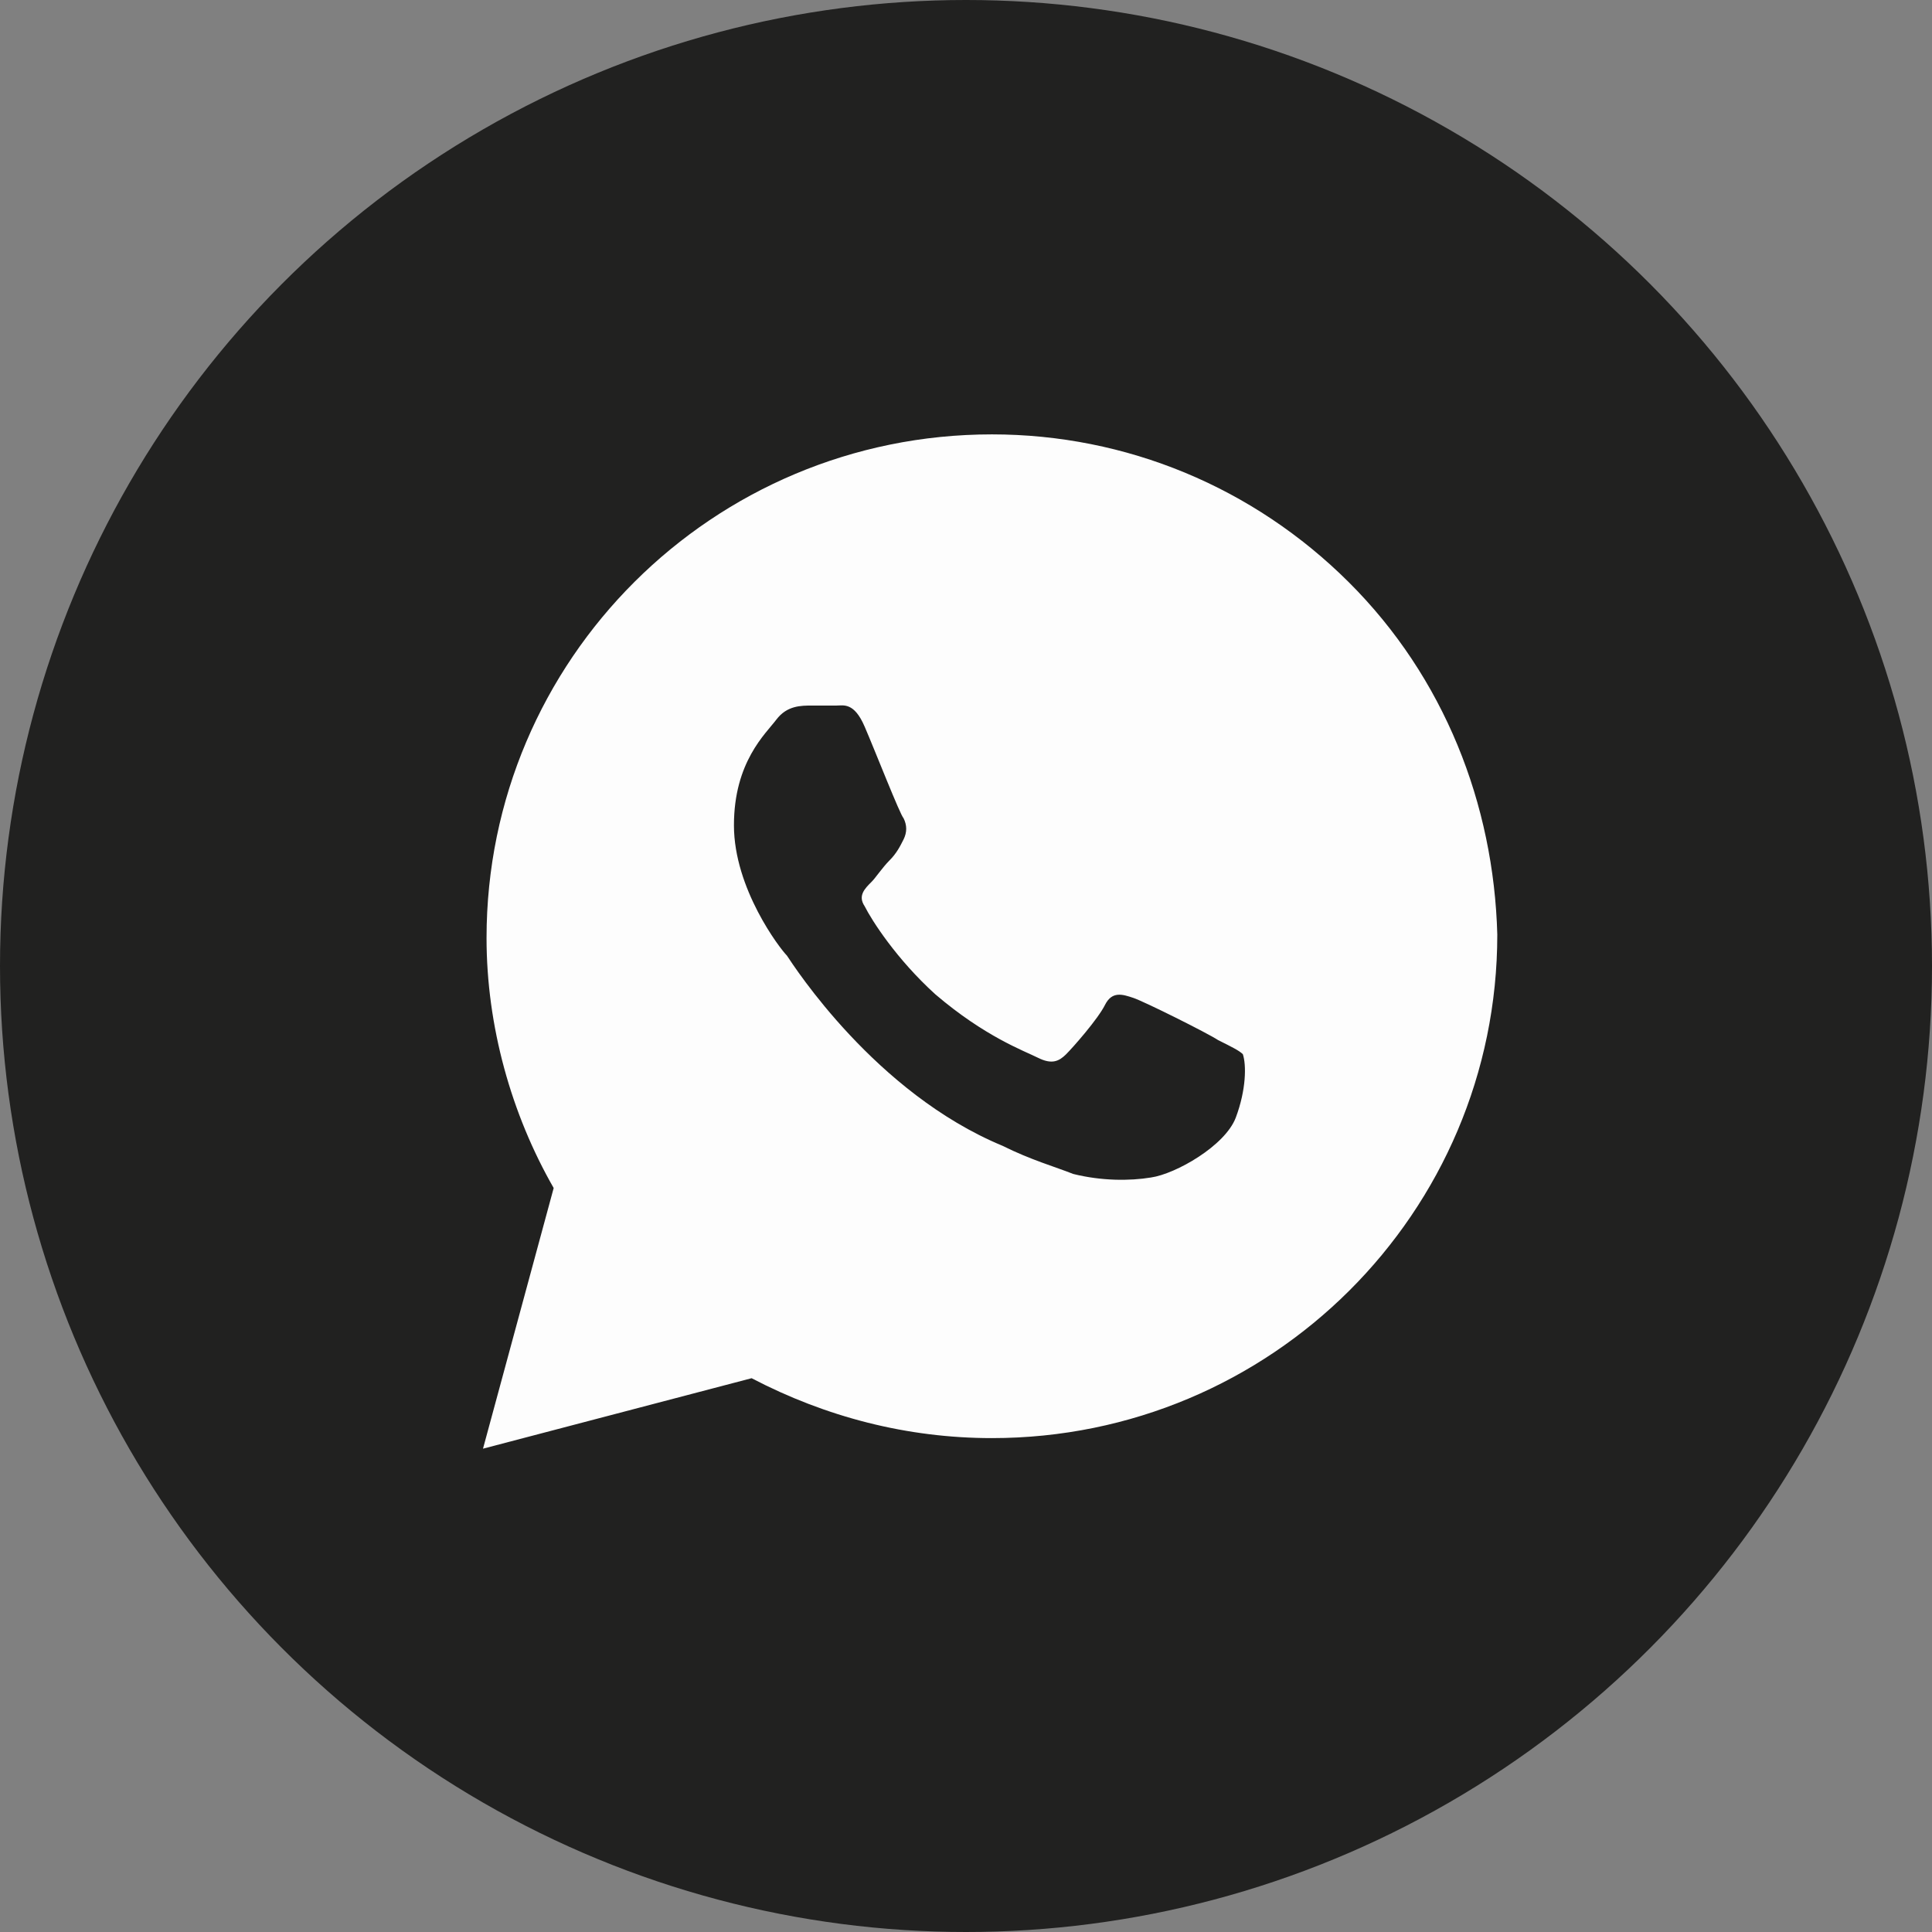 <svg width="36" height="36" viewBox="0 0 36 36" fill="none" xmlns="http://www.w3.org/2000/svg">
<rect x="0" y="0" width="36" height="36" fill="#808080" stroke="none"/>
<circle cx="18" cy="18" r="18" fill="#212120"/>
<path d="M25.134 10.85C23.356 9.078 20.985 8.094 18.483 8.094C13.28 8.094 9.066 12.294 9.066 17.478C9.066 19.119 9.527 20.759 10.317 22.137L9 26.994L14.005 25.681C15.388 26.403 16.902 26.797 18.483 26.797C23.685 26.797 27.9 22.597 27.9 17.413C27.834 14.984 26.912 12.622 25.134 10.85ZM23.027 20.825C22.829 21.35 21.907 21.875 21.446 21.941C21.051 22.006 20.524 22.006 19.998 21.875C19.668 21.744 19.207 21.613 18.68 21.35C16.31 20.366 14.795 18.003 14.663 17.806C14.532 17.675 13.676 16.559 13.676 15.378C13.676 14.197 14.268 13.672 14.466 13.409C14.663 13.147 14.927 13.147 15.124 13.147C15.256 13.147 15.454 13.147 15.585 13.147C15.717 13.147 15.915 13.081 16.112 13.541C16.31 14 16.771 15.181 16.837 15.247C16.902 15.378 16.902 15.509 16.837 15.641C16.771 15.772 16.705 15.903 16.573 16.034C16.442 16.166 16.31 16.363 16.244 16.428C16.112 16.559 15.98 16.691 16.112 16.887C16.244 17.15 16.705 17.872 17.429 18.528C18.351 19.316 19.076 19.578 19.339 19.709C19.602 19.841 19.734 19.775 19.866 19.644C19.998 19.512 20.459 18.988 20.59 18.725C20.722 18.462 20.919 18.528 21.117 18.594C21.315 18.659 22.5 19.25 22.698 19.381C22.961 19.512 23.093 19.578 23.159 19.644C23.224 19.841 23.224 20.3 23.027 20.825Z" fill="#FDFDFD"/>
</svg>

